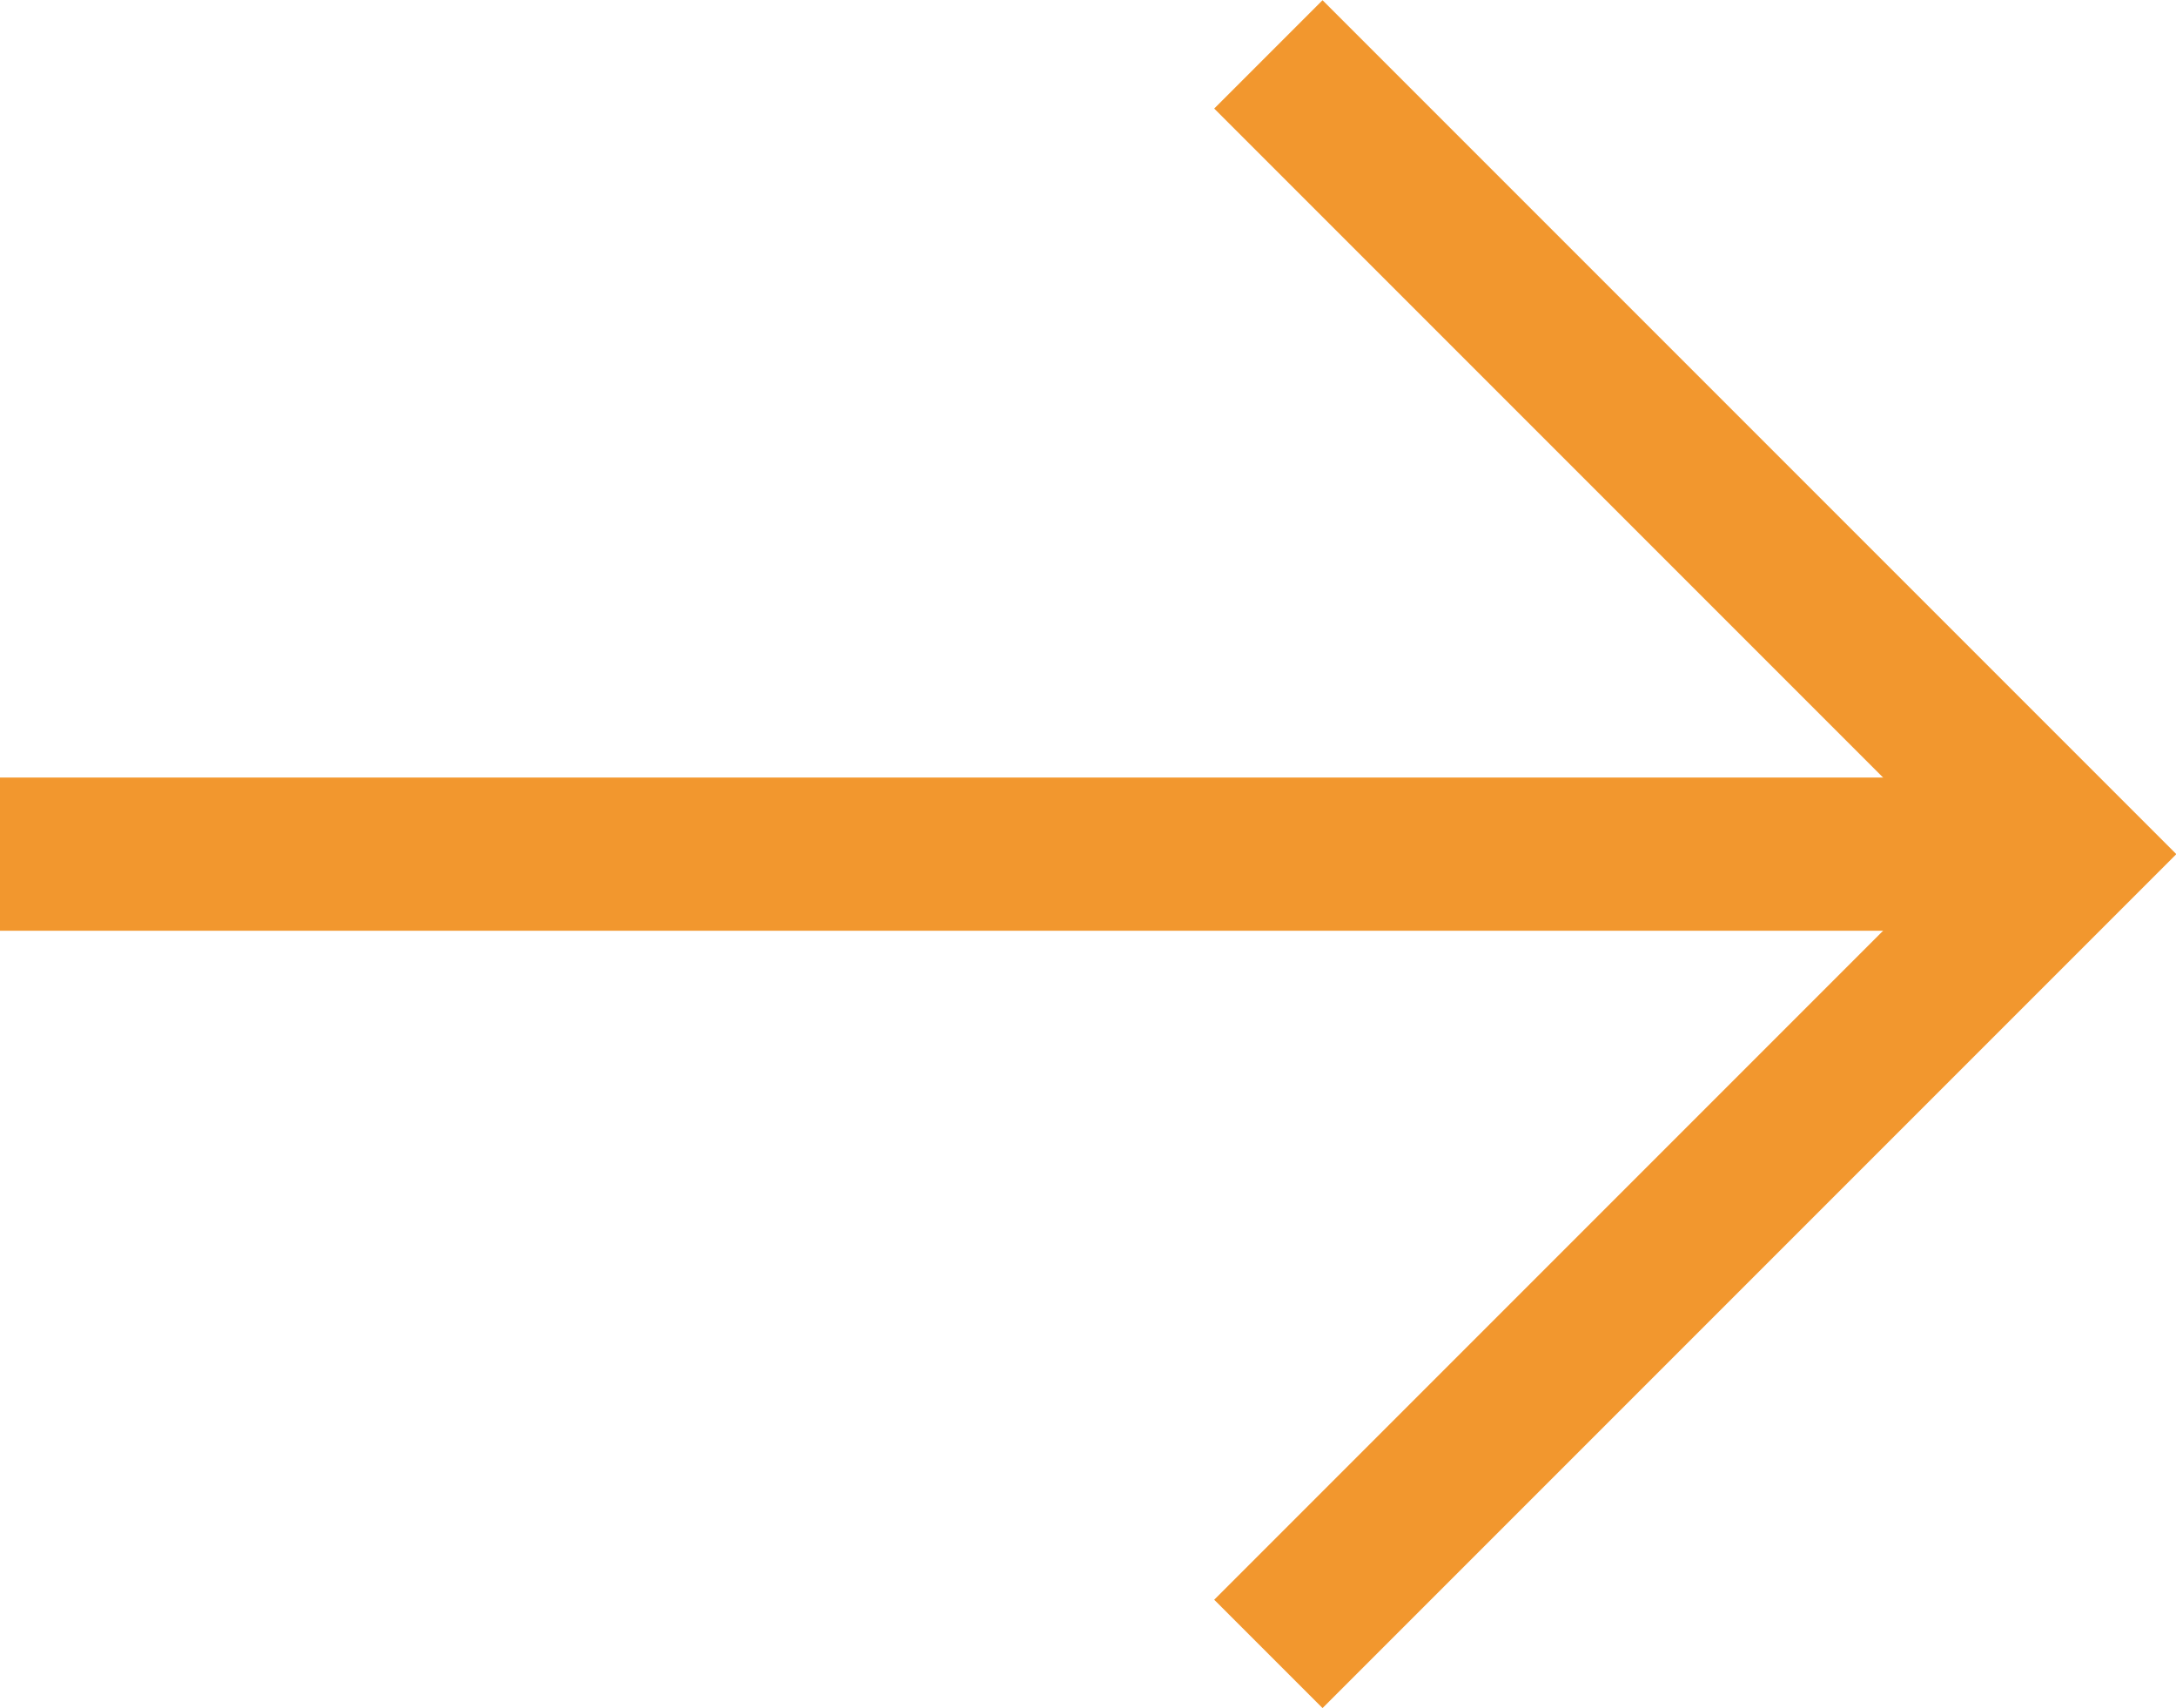 <svg id="e77896f8-ae09-4d3e-a21e-37553bd1b879" data-name="icons" xmlns="http://www.w3.org/2000/svg" width="28.41" height="22.3" viewBox="0 0 28.41 22.3"><defs><style>.b8360e89-1159-4633-b34b-d1815704567b{fill:none;stroke:#f2972e;stroke-miterlimit:10;stroke-width:2px;}</style></defs><polyline class="b8360e89-1159-4633-b34b-d1815704567b" points="16.56 0.71 27 11.15 16.56 21.59"/><line class="b8360e89-1159-4633-b34b-d1815704567b" y1="11.15" x2="27" y2="11.15"/></svg>